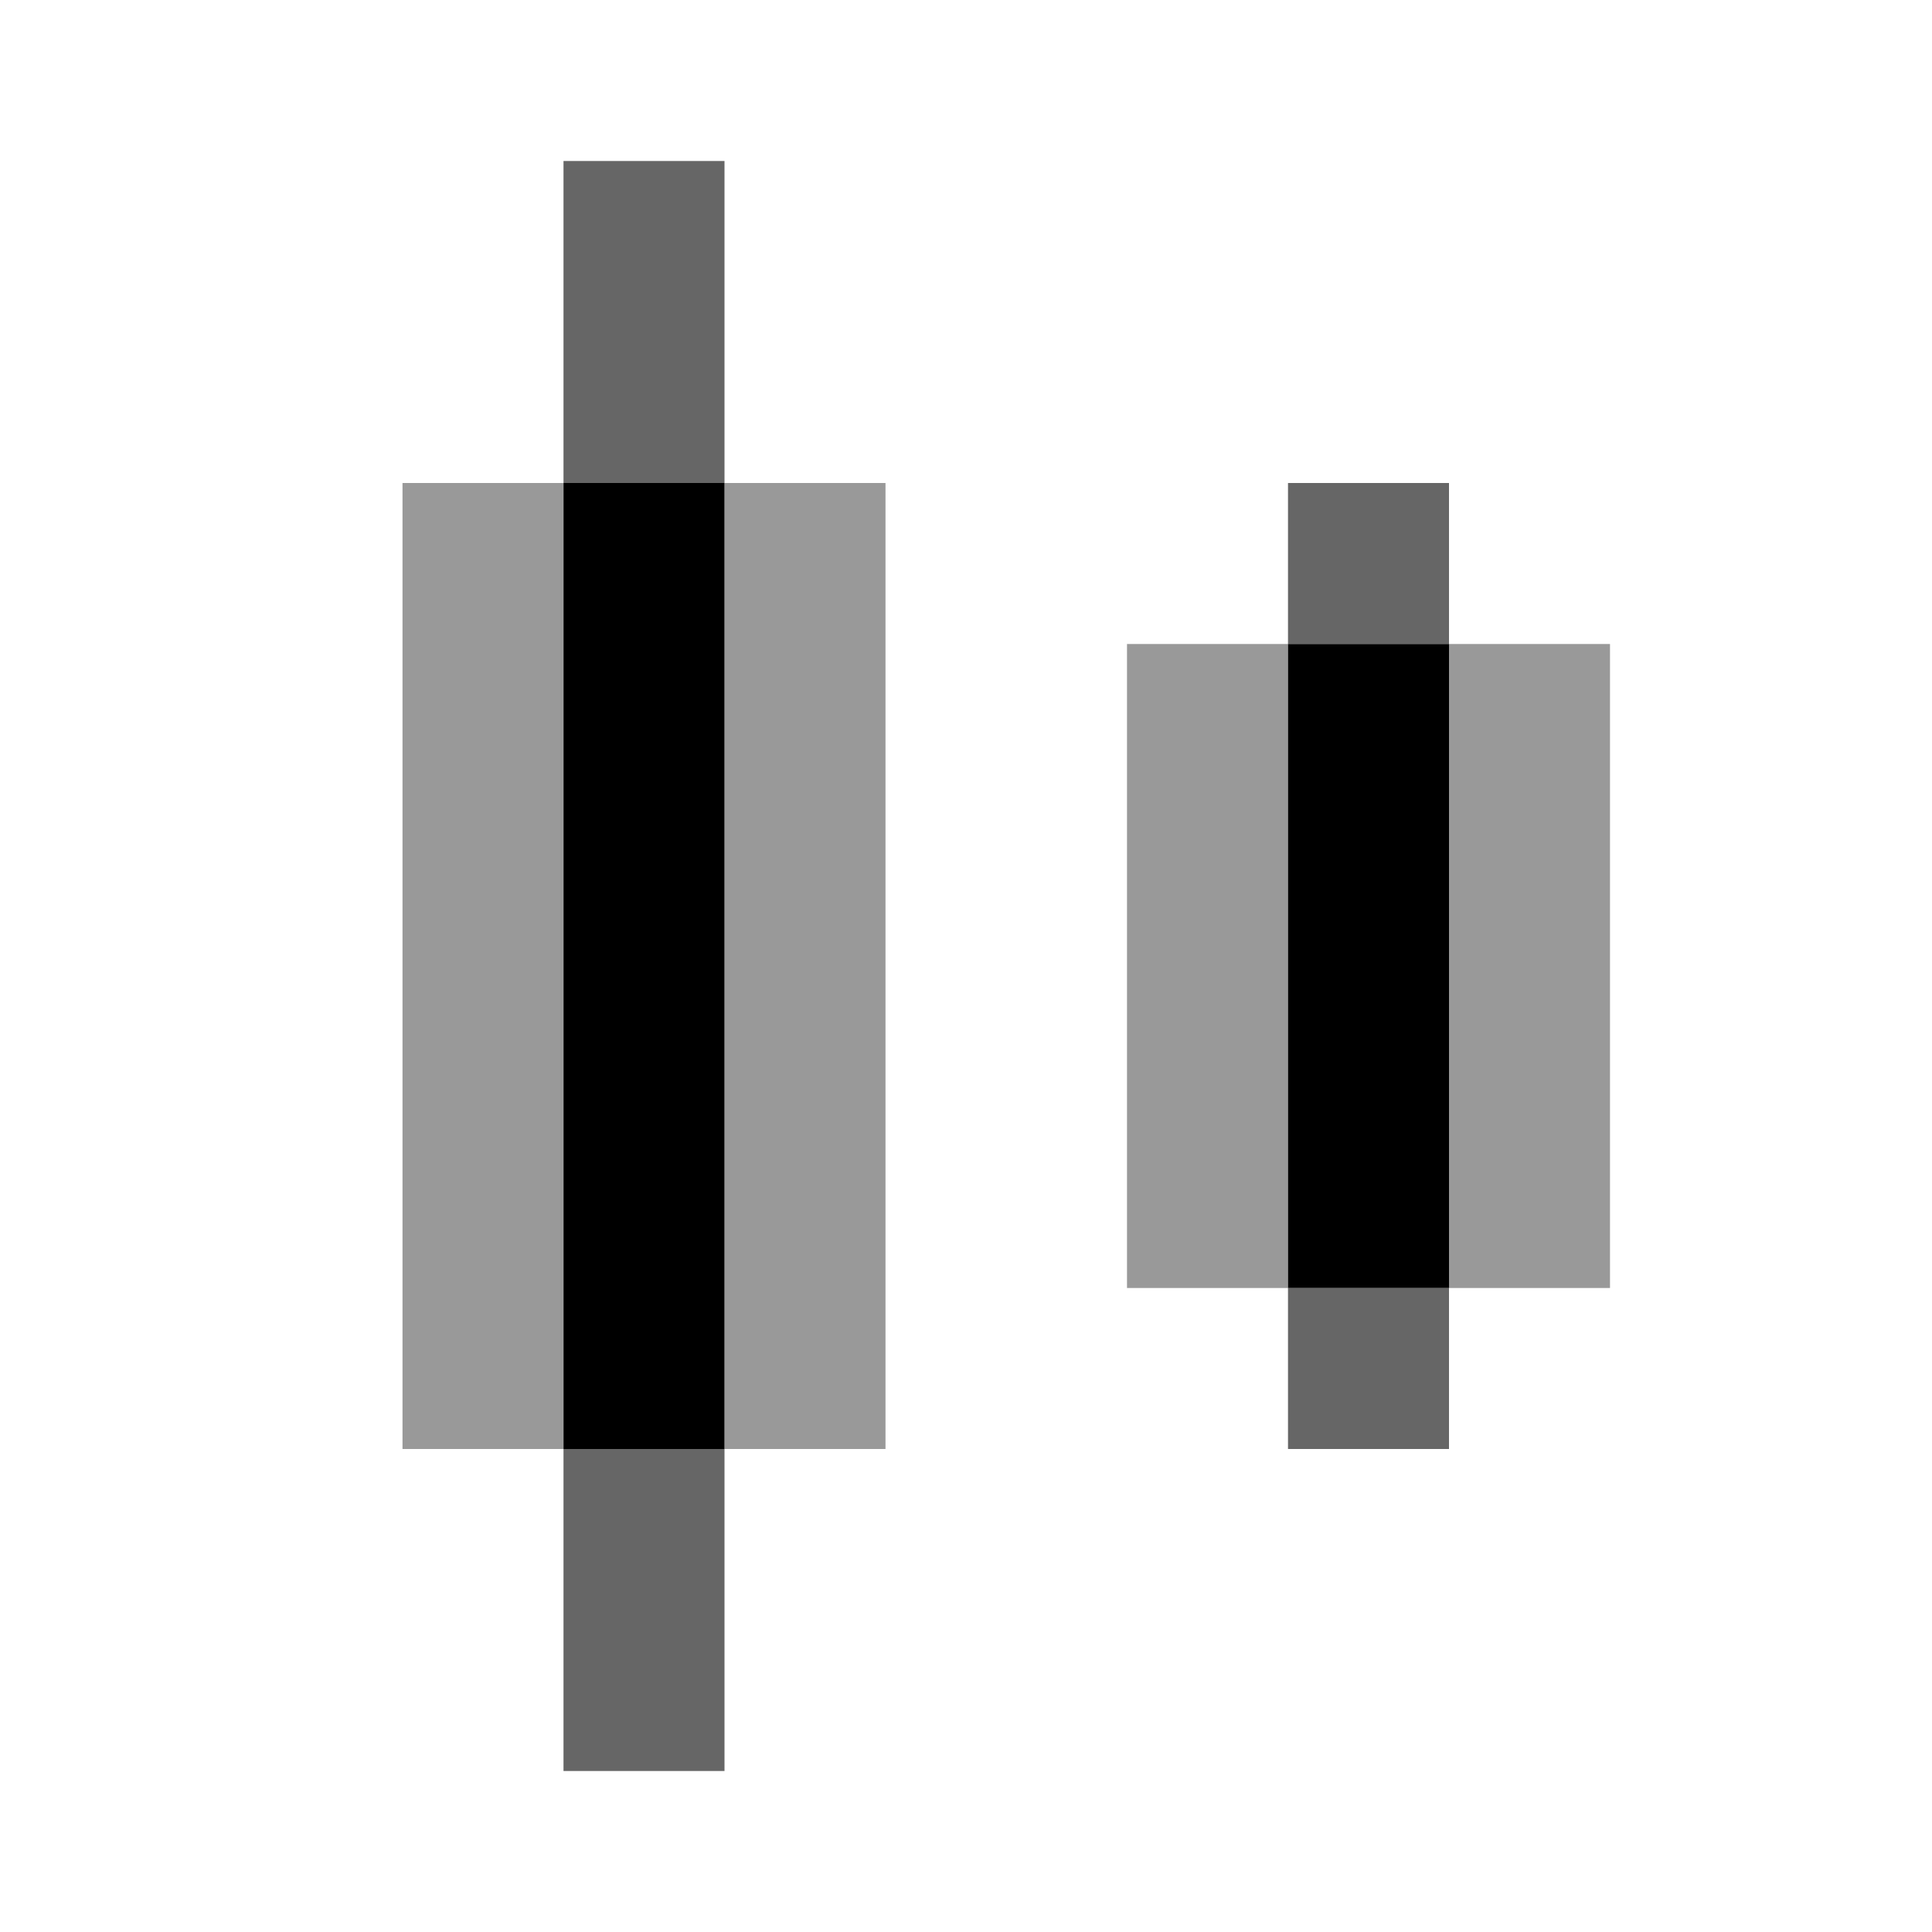 <svg width="24" height="24" viewBox="0 0 24 24" fill="none" xmlns="http://www.w3.org/2000/svg">
<rect opacity="0.4" x="14" y="8" width="2" height="8" fill="black"/>
<rect opacity="0.4" x="18" y="8" width="2" height="8" fill="black"/>
<rect x="16" y="8" width="2" height="8" fill="black"/>
<rect opacity="0.6" x="16" y="6" width="2" height="2" fill="black"/>
<rect opacity="0.6" x="16" y="16" width="2" height="2" fill="black"/>
<rect opacity="0.4" x="5" y="6" width="2" height="12" fill="black"/>
<rect x="7" y="6" width="2" height="12" fill="black"/>
<rect opacity="0.4" x="9" y="6" width="2" height="12" fill="black"/>
<rect opacity="0.6" x="7" y="2" width="2" height="4" fill="black"/>
<rect opacity="0.6" x="7" y="18" width="2" height="4" fill="black"/>
</svg>

